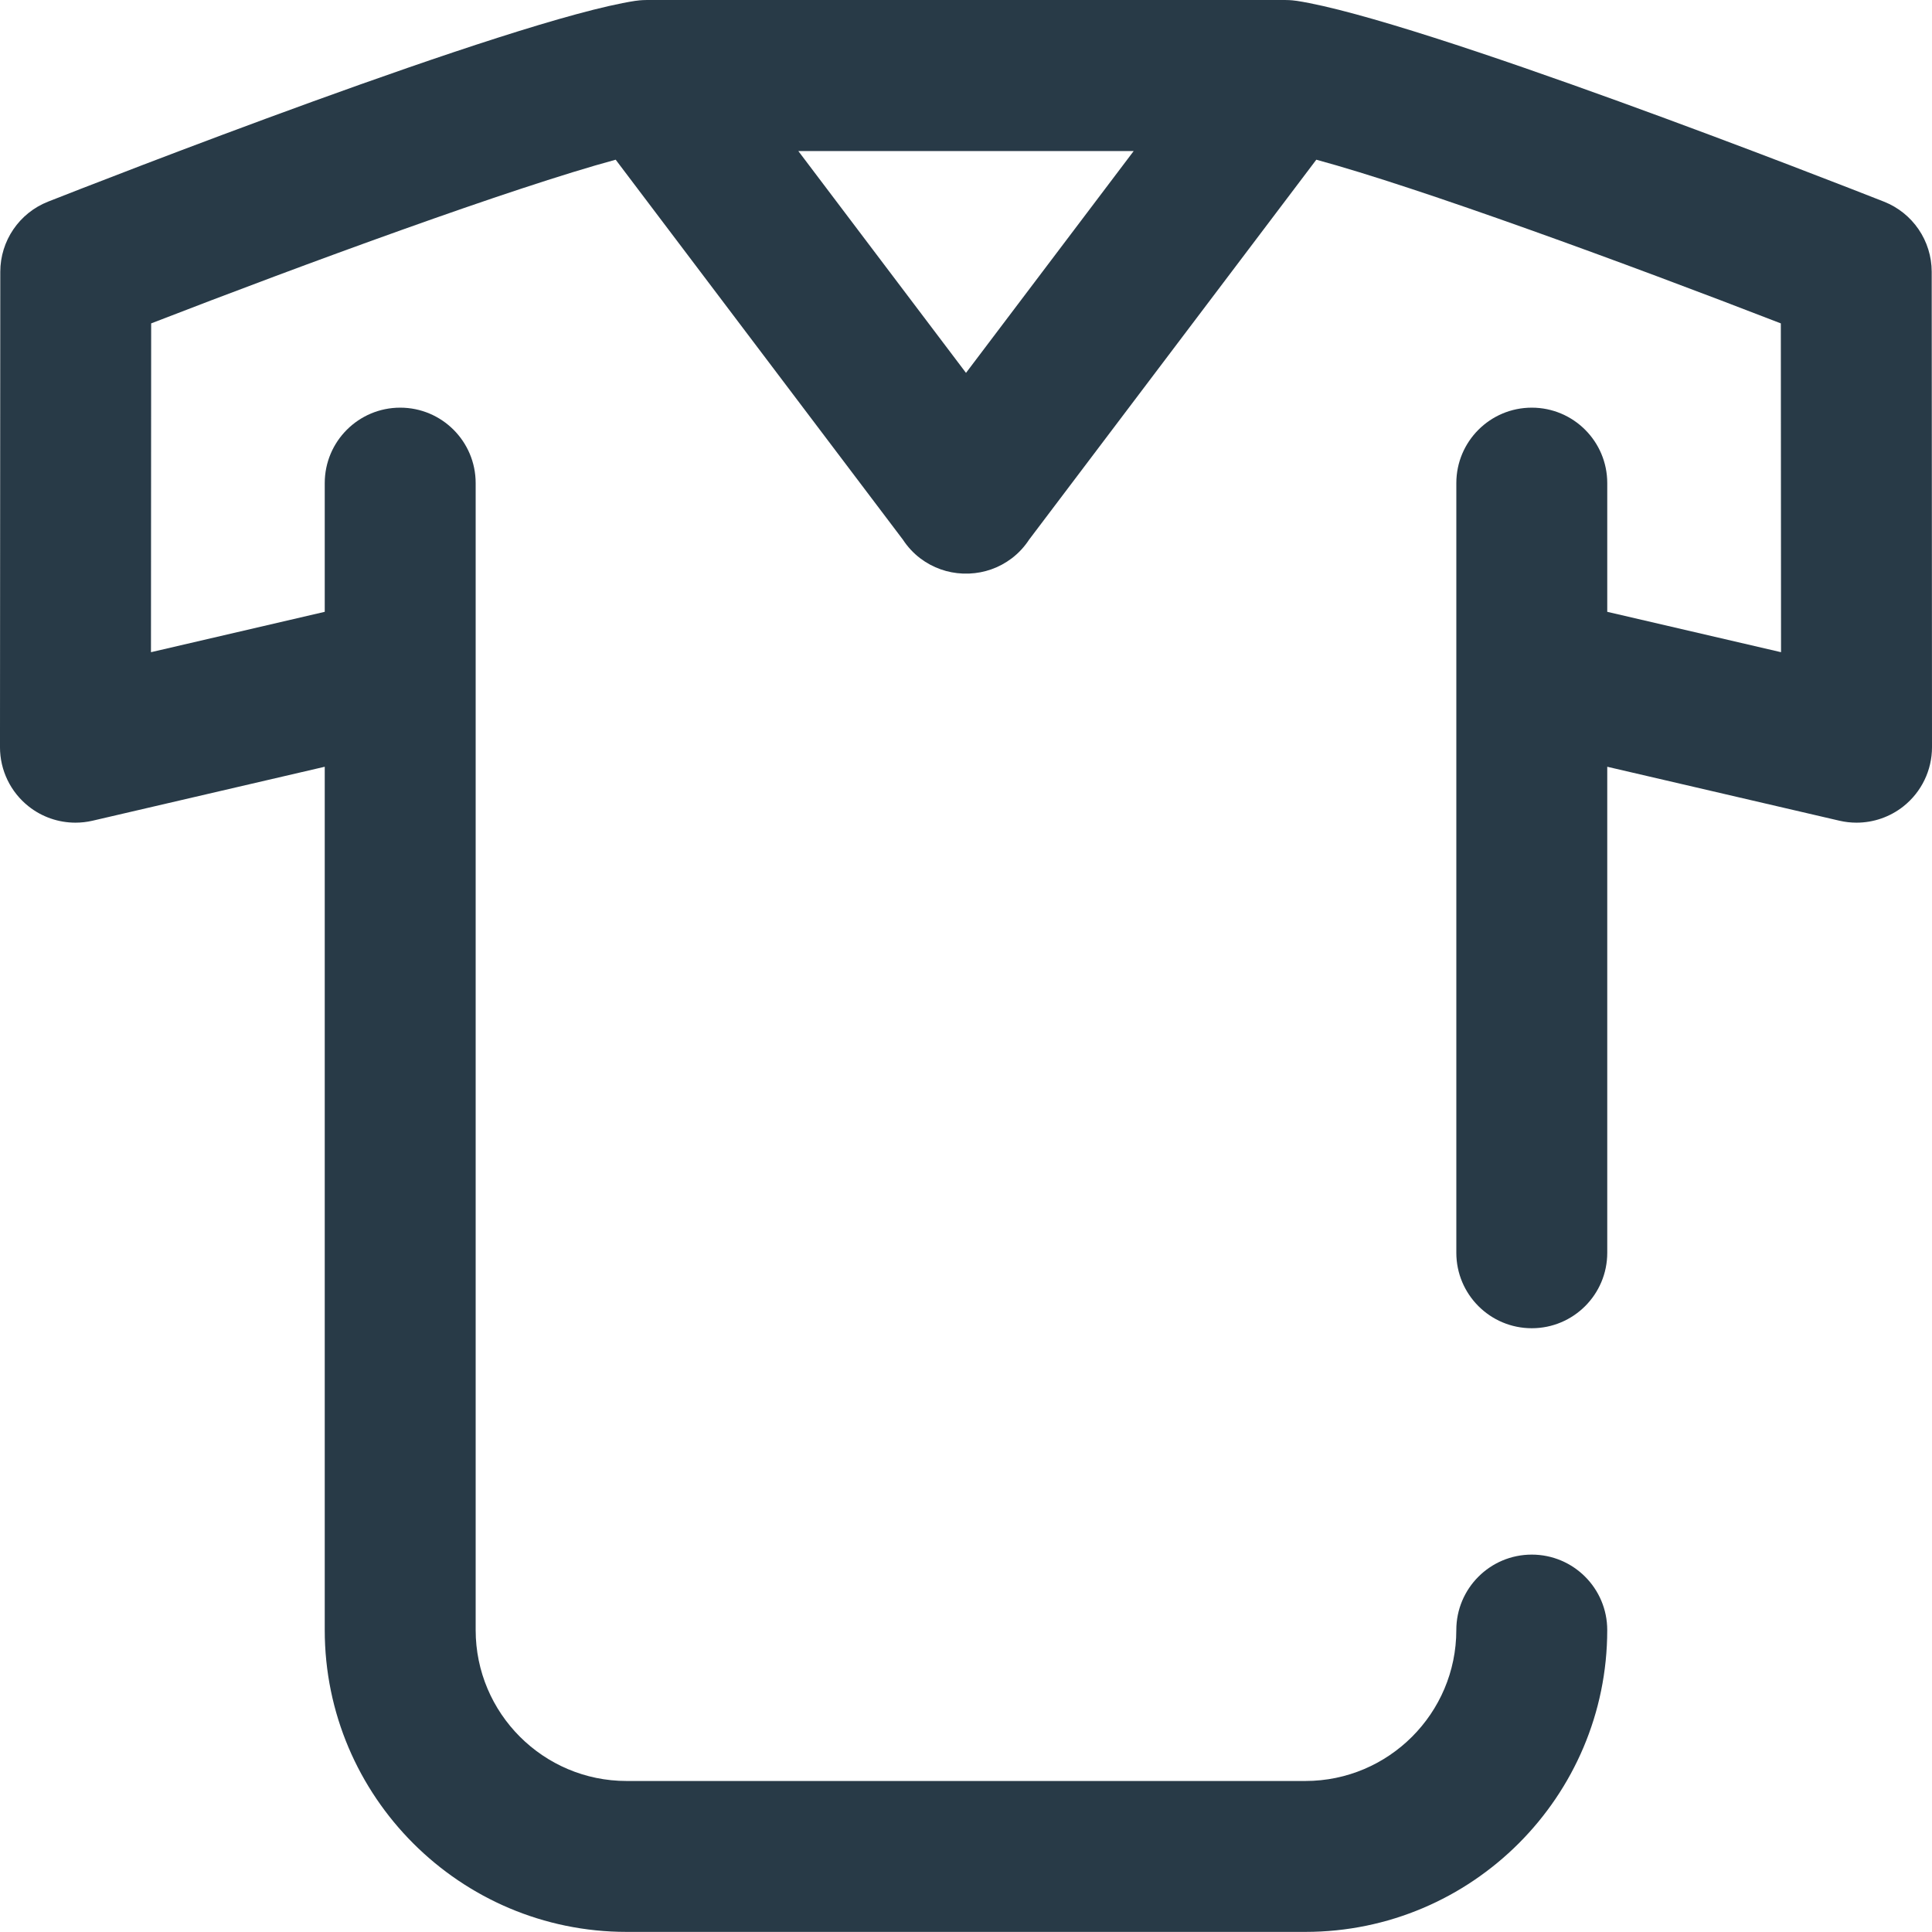 <?xml version="1.0" encoding="utf-8"?>
<svg xmlns="http://www.w3.org/2000/svg" xmlns:svgjs="http://svgjs.com/svgjs" xmlns:xlink="http://www.w3.org/1999/xlink" version="1.1" width="512" height="512" x="0" y="0" viewBox="0 0 512 512" style="enable-background:new 0 0 512 512">
  <g>
    <path d="m511.922 72.027c-.004-8.215-5.027-15.586-12.672-18.594-12.477-4.914-122.871-48.152-155.547-53.199-.23-.035-.461-.055-.691-.082-.16-.02-.316-.043-.477-.059-.59-.055-1.176-.082-1.762-.086-.043 0-.082-.008-.125-.008-.012 0-.023 0-.035 0-.301 0-168.941 0-169.223 0-.012 0-.023 0-.039 0-.039 0-.078.008-.121.008-.586.004-1.176.031-1.766.086-.16.016-.316.039-.473.059-.23.027-.461.047-.691.082-32.68 5.047-143.074 48.285-155.551 53.199-7.645 3.008-12.668 10.379-12.672 18.594l-.078 125.98c-.004 6.102 2.777 11.871 7.555 15.668 3.57 2.84 7.969 4.34 12.441 4.34 1.508 0 3.027-.168 4.527-.516l61.539-14.301v228.785c0 44.105 35.883 79.988 79.988 79.988h179.898c44.105 0 79.988-35.883 79.988-79.988 0-11.043-8.953-19.996-20-19.996-11.043 0-19.996 8.953-19.996 19.996 0 22.055-17.941 39.996-39.992 39.996h-179.898c-22.051 0-39.992-17.941-39.992-39.996v-303.953c0-11.043-8.953-19.996-19.996-19.996-11.047 0-20 8.953-20 19.996v34.109l-46.051 10.699.051-87.137c40.699-15.77 95.773-35.98 123.102-43.379l76.102 100.676c1.223 1.863 2.758 3.562 4.637 4.984 3.367 2.539 7.277 3.852 11.195 4.016.305.016.609.004.914.004.297 0 .594.012.887-.004 3.922-.164 7.832-1.473 11.199-4.016 1.879-1.422 3.414-3.121 4.637-4.984l76.102-100.676c27.328 7.398 82.402 27.609 123.102 43.379l.055 87.137-46.055-10.699v-34.109c0-11.043-8.953-19.996-20-19.996-11.043 0-19.996 8.953-19.996 19.996v203.969c0 11.043 8.953 19.996 19.996 19.996 11.047 0 20-8.953 20-19.996v-128.801l61.539 14.301c1.5.348 3.02.516 4.527.516 4.473 0 8.871-1.504 12.441-4.34 4.777-3.797 7.559-9.566 7.555-15.668zm-211.484-31.996-44.438 58.785-44.434-58.785c11.891.008 76.395.008 88.871 0zm0 0" fill="#283a47" data-original="#000000" style=""/>
  </g>
</svg>